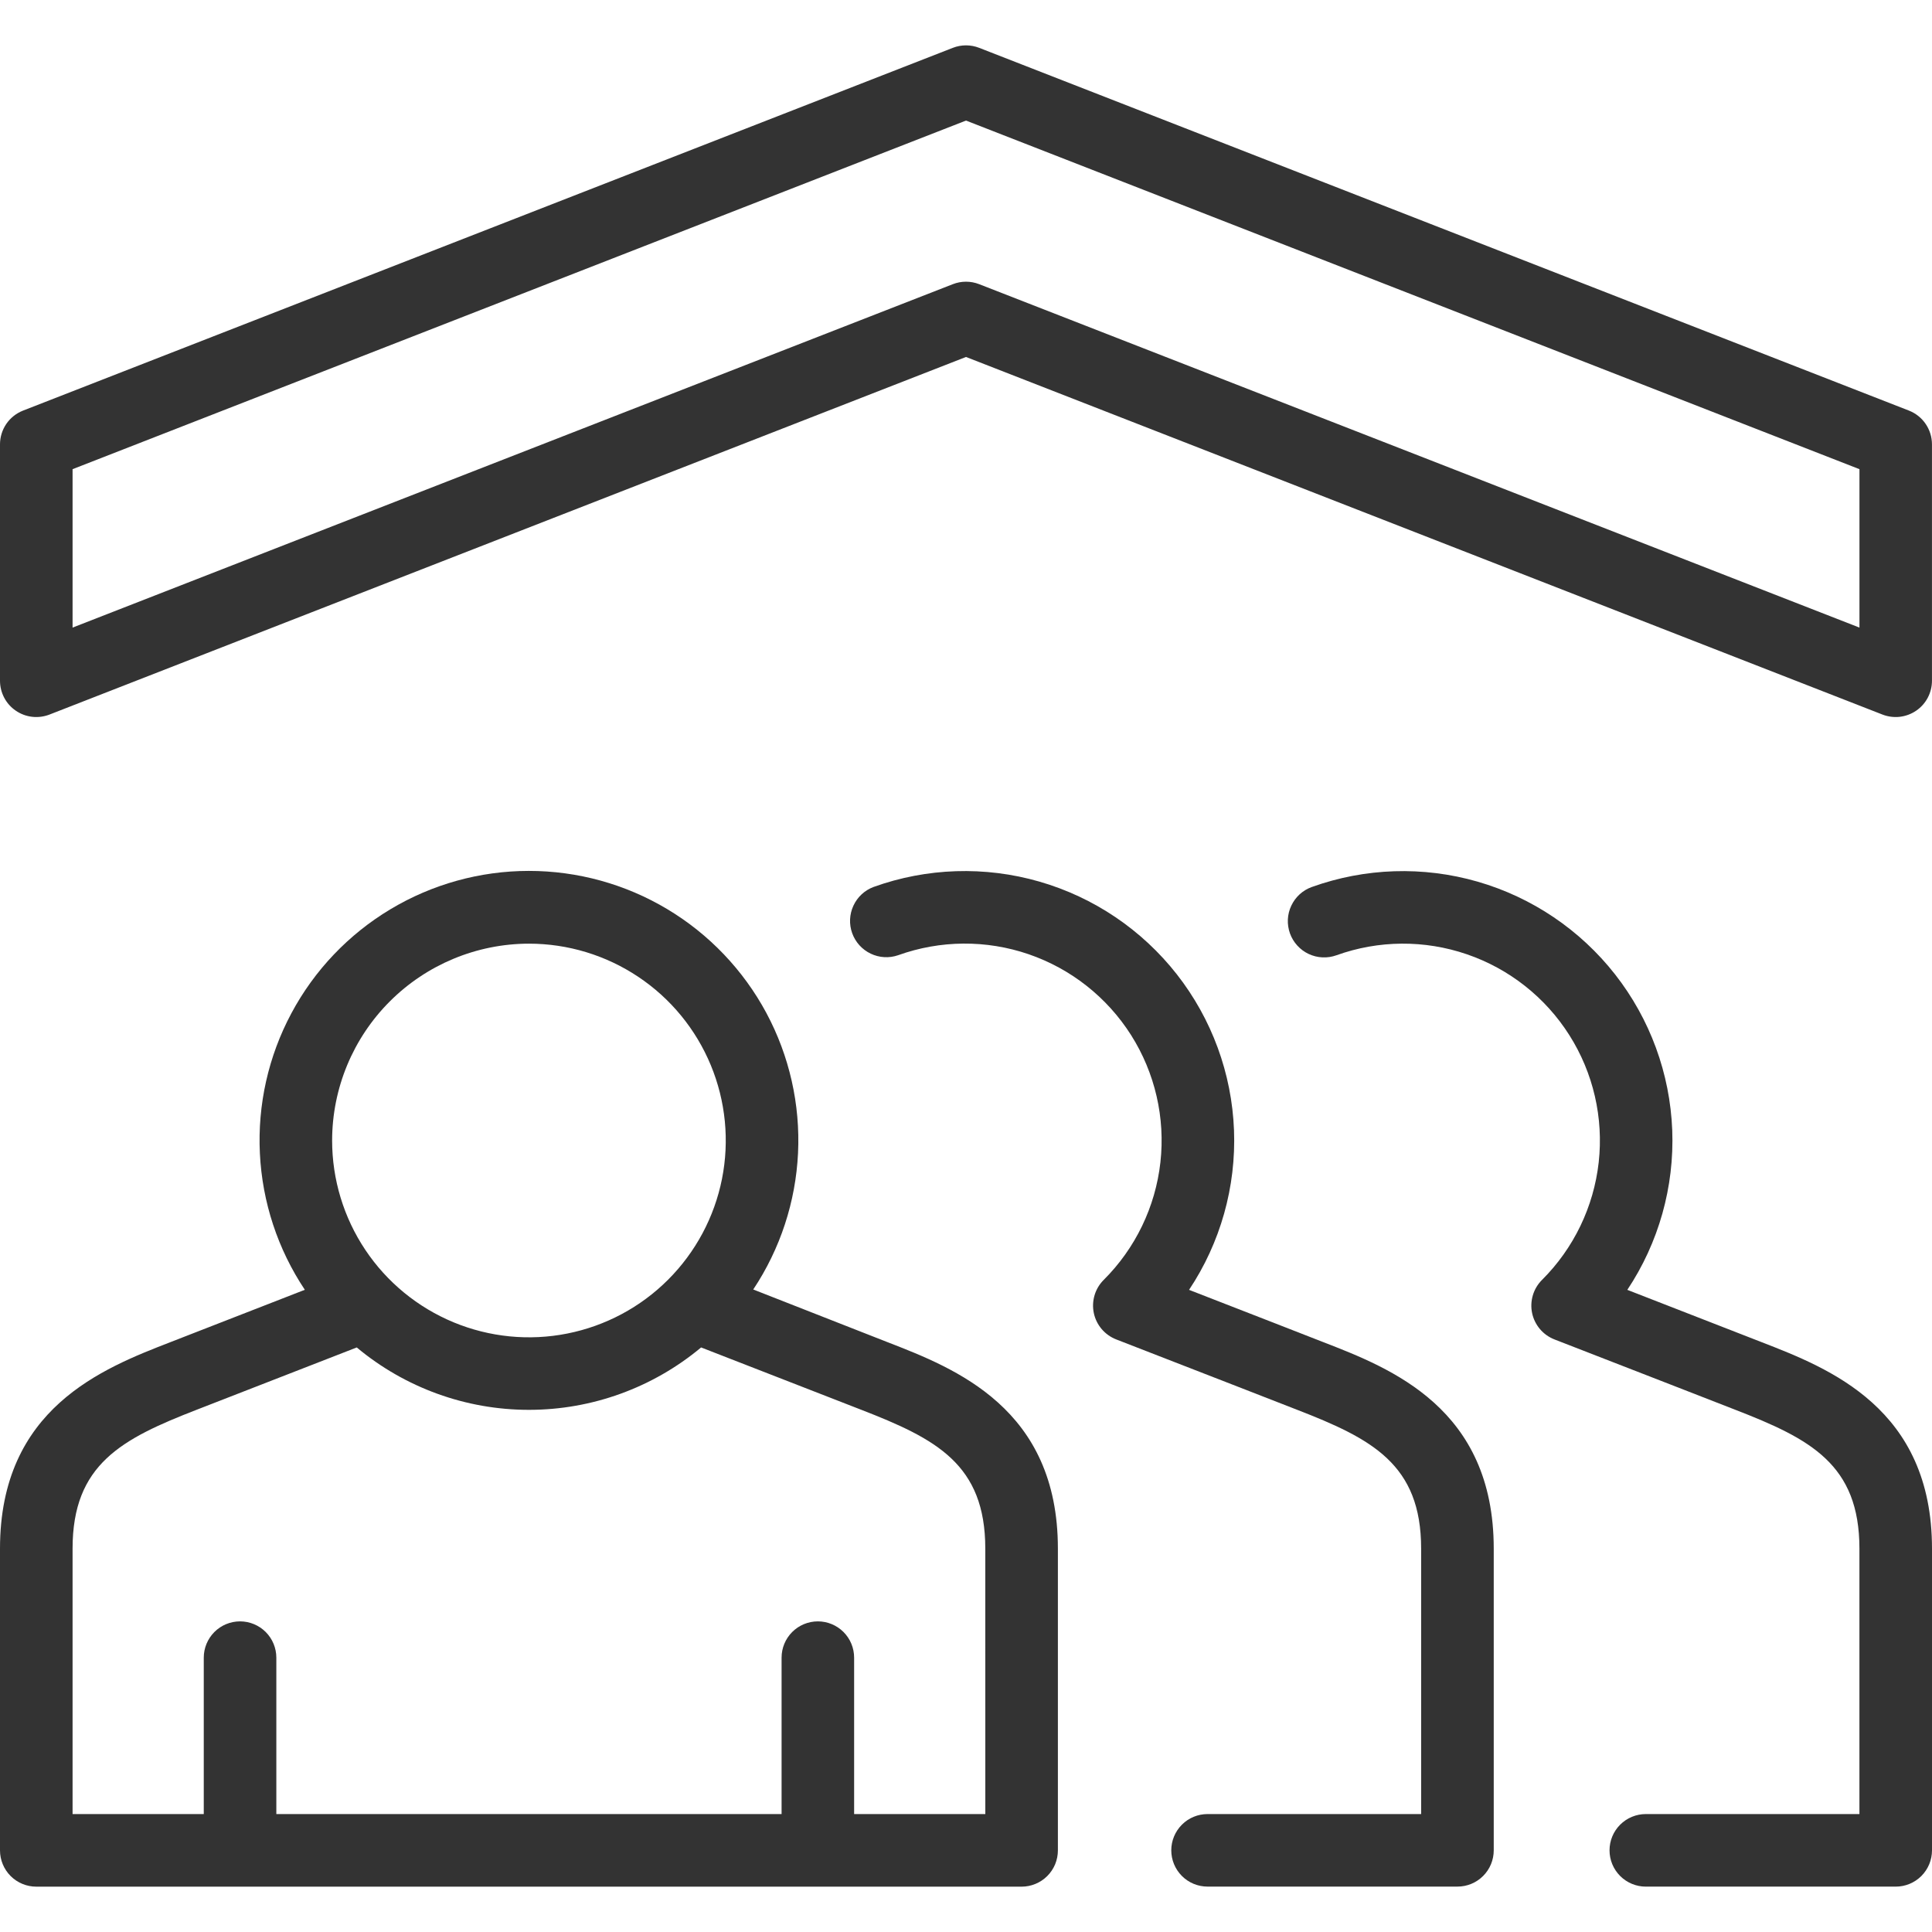 <svg width="64" height="64" viewBox="0 0 64 64" fill="none" xmlns="http://www.w3.org/2000/svg">
<g id="icon-set-1-289">
<g id="Layer 2">
<g id="Layer 2_2">
<path id="Vector" d="M29.393 44.458C29.393 44.458 26.742 43.417 24.952 42.716C25.847 41.372 26.359 39.809 26.436 38.196C26.512 36.583 26.15 34.98 25.387 33.556C24.623 32.133 23.488 30.944 22.102 30.115C20.716 29.286 19.131 28.849 17.516 28.85C15.901 28.851 14.317 29.29 12.932 30.121C11.547 30.951 10.413 32.142 9.652 33.567C8.89 34.991 8.53 36.595 8.609 38.208C8.687 39.821 9.202 41.383 10.098 42.726C8.048 43.523 5.651 44.458 5.651 44.458C3.401 45.331 0 46.65 0 51.301V61.296C0 61.615 0.127 61.92 0.352 62.146C0.577 62.371 0.883 62.498 1.202 62.498H33.842C34 62.498 34.156 62.467 34.302 62.406C34.448 62.346 34.581 62.257 34.692 62.146C34.804 62.034 34.892 61.902 34.953 61.756C35.013 61.61 35.044 61.454 35.044 61.296V51.301C35.044 46.65 31.643 45.331 29.393 44.458ZM17.522 31.26C18.811 31.26 20.072 31.642 21.144 32.359C22.217 33.075 23.052 34.093 23.546 35.285C24.039 36.476 24.168 37.787 23.917 39.052C23.665 40.317 23.044 41.479 22.132 42.391C21.221 43.303 20.059 43.923 18.794 44.175C17.529 44.427 16.218 44.297 15.027 43.804C13.835 43.31 12.817 42.475 12.101 41.403C11.384 40.33 11.002 39.07 11.002 37.78C11.004 36.051 11.691 34.394 12.914 33.172C14.136 31.95 15.793 31.262 17.522 31.26ZM32.64 60.093H28.294V54.912C28.294 54.593 28.168 54.288 27.942 54.062C27.717 53.837 27.411 53.71 27.093 53.71C26.774 53.71 26.468 53.837 26.243 54.062C26.017 54.288 25.891 54.593 25.891 54.912V60.093H9.154V54.912C9.154 54.593 9.027 54.288 8.802 54.062C8.576 53.837 8.271 53.71 7.952 53.71C7.633 53.71 7.327 53.837 7.102 54.062C6.877 54.288 6.75 54.593 6.75 54.912V60.093H2.404V51.3C2.404 48.504 4.034 47.663 6.52 46.698C6.52 46.698 9.428 45.565 11.818 44.636C13.418 45.972 15.437 46.703 17.521 46.703C19.606 46.703 21.624 45.972 23.225 44.636C25.619 45.566 28.523 46.698 28.523 46.698C31.01 47.663 32.639 48.504 32.639 51.3L32.64 60.093Z" fill="#333333"/>
<path id="Vector_2" d="M43.831 44.458C43.831 44.458 41.13 43.403 39.389 42.728C40.43 41.165 40.95 39.314 40.878 37.438C40.806 35.562 40.143 33.756 38.986 32.278C37.828 30.8 36.234 29.724 34.43 29.204C32.626 28.684 30.703 28.746 28.937 29.382C28.641 29.493 28.402 29.716 28.27 30.003C28.137 30.29 28.123 30.617 28.23 30.914C28.337 31.211 28.557 31.454 28.841 31.59C29.126 31.727 29.453 31.746 29.751 31.643C31.147 31.141 32.672 31.129 34.075 31.61C35.478 32.092 36.675 33.037 37.469 34.29C38.262 35.543 38.605 37.029 38.44 38.503C38.275 39.977 37.613 41.351 36.562 42.398C36.42 42.539 36.316 42.714 36.259 42.905C36.202 43.097 36.193 43.3 36.234 43.496C36.275 43.692 36.365 43.874 36.494 44.027C36.624 44.179 36.789 44.297 36.976 44.37C39.26 45.255 42.961 46.698 42.961 46.698C45.447 47.662 47.077 48.505 47.077 51.3V60.093H40.002C39.683 60.093 39.377 60.219 39.152 60.445C38.927 60.67 38.8 60.976 38.8 61.294C38.8 61.613 38.927 61.919 39.152 62.144C39.377 62.37 39.683 62.496 40.002 62.496H48.28C48.599 62.496 48.905 62.37 49.13 62.144C49.356 61.919 49.482 61.613 49.482 61.294V51.301C49.482 46.65 46.082 45.331 43.831 44.458Z" fill="#333333"/>
<path id="Vector_3" d="M58.349 44.458C58.349 44.458 55.648 43.404 53.907 42.728C54.947 41.166 55.467 39.315 55.395 37.439C55.322 35.563 54.66 33.758 53.503 32.28C52.345 30.802 50.752 29.727 48.948 29.206C47.144 28.686 45.223 28.748 43.456 29.383C43.307 29.436 43.171 29.518 43.054 29.624C42.937 29.731 42.843 29.859 42.776 30.002C42.708 30.144 42.67 30.299 42.662 30.457C42.655 30.614 42.679 30.772 42.732 30.921C42.785 31.069 42.868 31.206 42.974 31.322C43.08 31.439 43.208 31.534 43.351 31.601C43.494 31.668 43.648 31.707 43.806 31.714C43.964 31.722 44.121 31.698 44.27 31.645C45.666 31.142 47.191 31.131 48.593 31.612C49.996 32.093 51.194 33.038 51.987 34.291C52.781 35.544 53.123 37.03 52.959 38.504C52.794 39.978 52.132 41.352 51.081 42.399C50.939 42.54 50.835 42.715 50.778 42.906C50.721 43.098 50.712 43.301 50.753 43.497C50.794 43.693 50.884 43.875 51.013 44.028C51.143 44.181 51.309 44.298 51.495 44.371C53.779 45.256 57.48 46.699 57.48 46.699C59.966 47.663 61.596 48.505 61.596 51.301V60.093H54.52C54.201 60.093 53.895 60.22 53.67 60.445C53.444 60.67 53.318 60.976 53.318 61.295C53.318 61.614 53.444 61.919 53.67 62.145C53.895 62.37 54.201 62.497 54.52 62.497H62.798C63.117 62.497 63.423 62.37 63.648 62.145C63.873 61.919 64 61.614 64 61.295V51.301C64 46.651 60.599 45.331 58.349 44.458Z" fill="#333333"/>
<path id="Vector_4" d="M63.235 13.601L32.437 1.585C32.156 1.475 31.844 1.475 31.563 1.585L0.765 13.601C0.539 13.689 0.346 13.843 0.209 14.042C0.073 14.242 -7.47394e-06 14.479 5.73943e-10 14.72L5.73943e-10 22.551C3.10201e-05 22.746 0.048 22.939 0.139 23.112C0.23 23.285 0.362 23.433 0.524 23.543C0.685 23.653 0.871 23.723 1.066 23.745C1.26 23.767 1.457 23.741 1.639 23.671L32 11.825L62.36 23.671C62.542 23.741 62.739 23.767 62.933 23.745C63.128 23.722 63.314 23.653 63.475 23.543C63.636 23.433 63.769 23.285 63.86 23.112C63.951 22.939 63.999 22.746 63.999 22.551V14.72C63.999 14.479 63.926 14.242 63.79 14.043C63.654 13.843 63.46 13.689 63.235 13.601ZM61.597 20.79L32.437 9.414C32.156 9.304 31.844 9.304 31.563 9.414L2.404 20.79V15.542L32 3.994L61.597 15.542V20.79Z" fill="#333333"/>
</g>
</g>
</g>
</svg>
